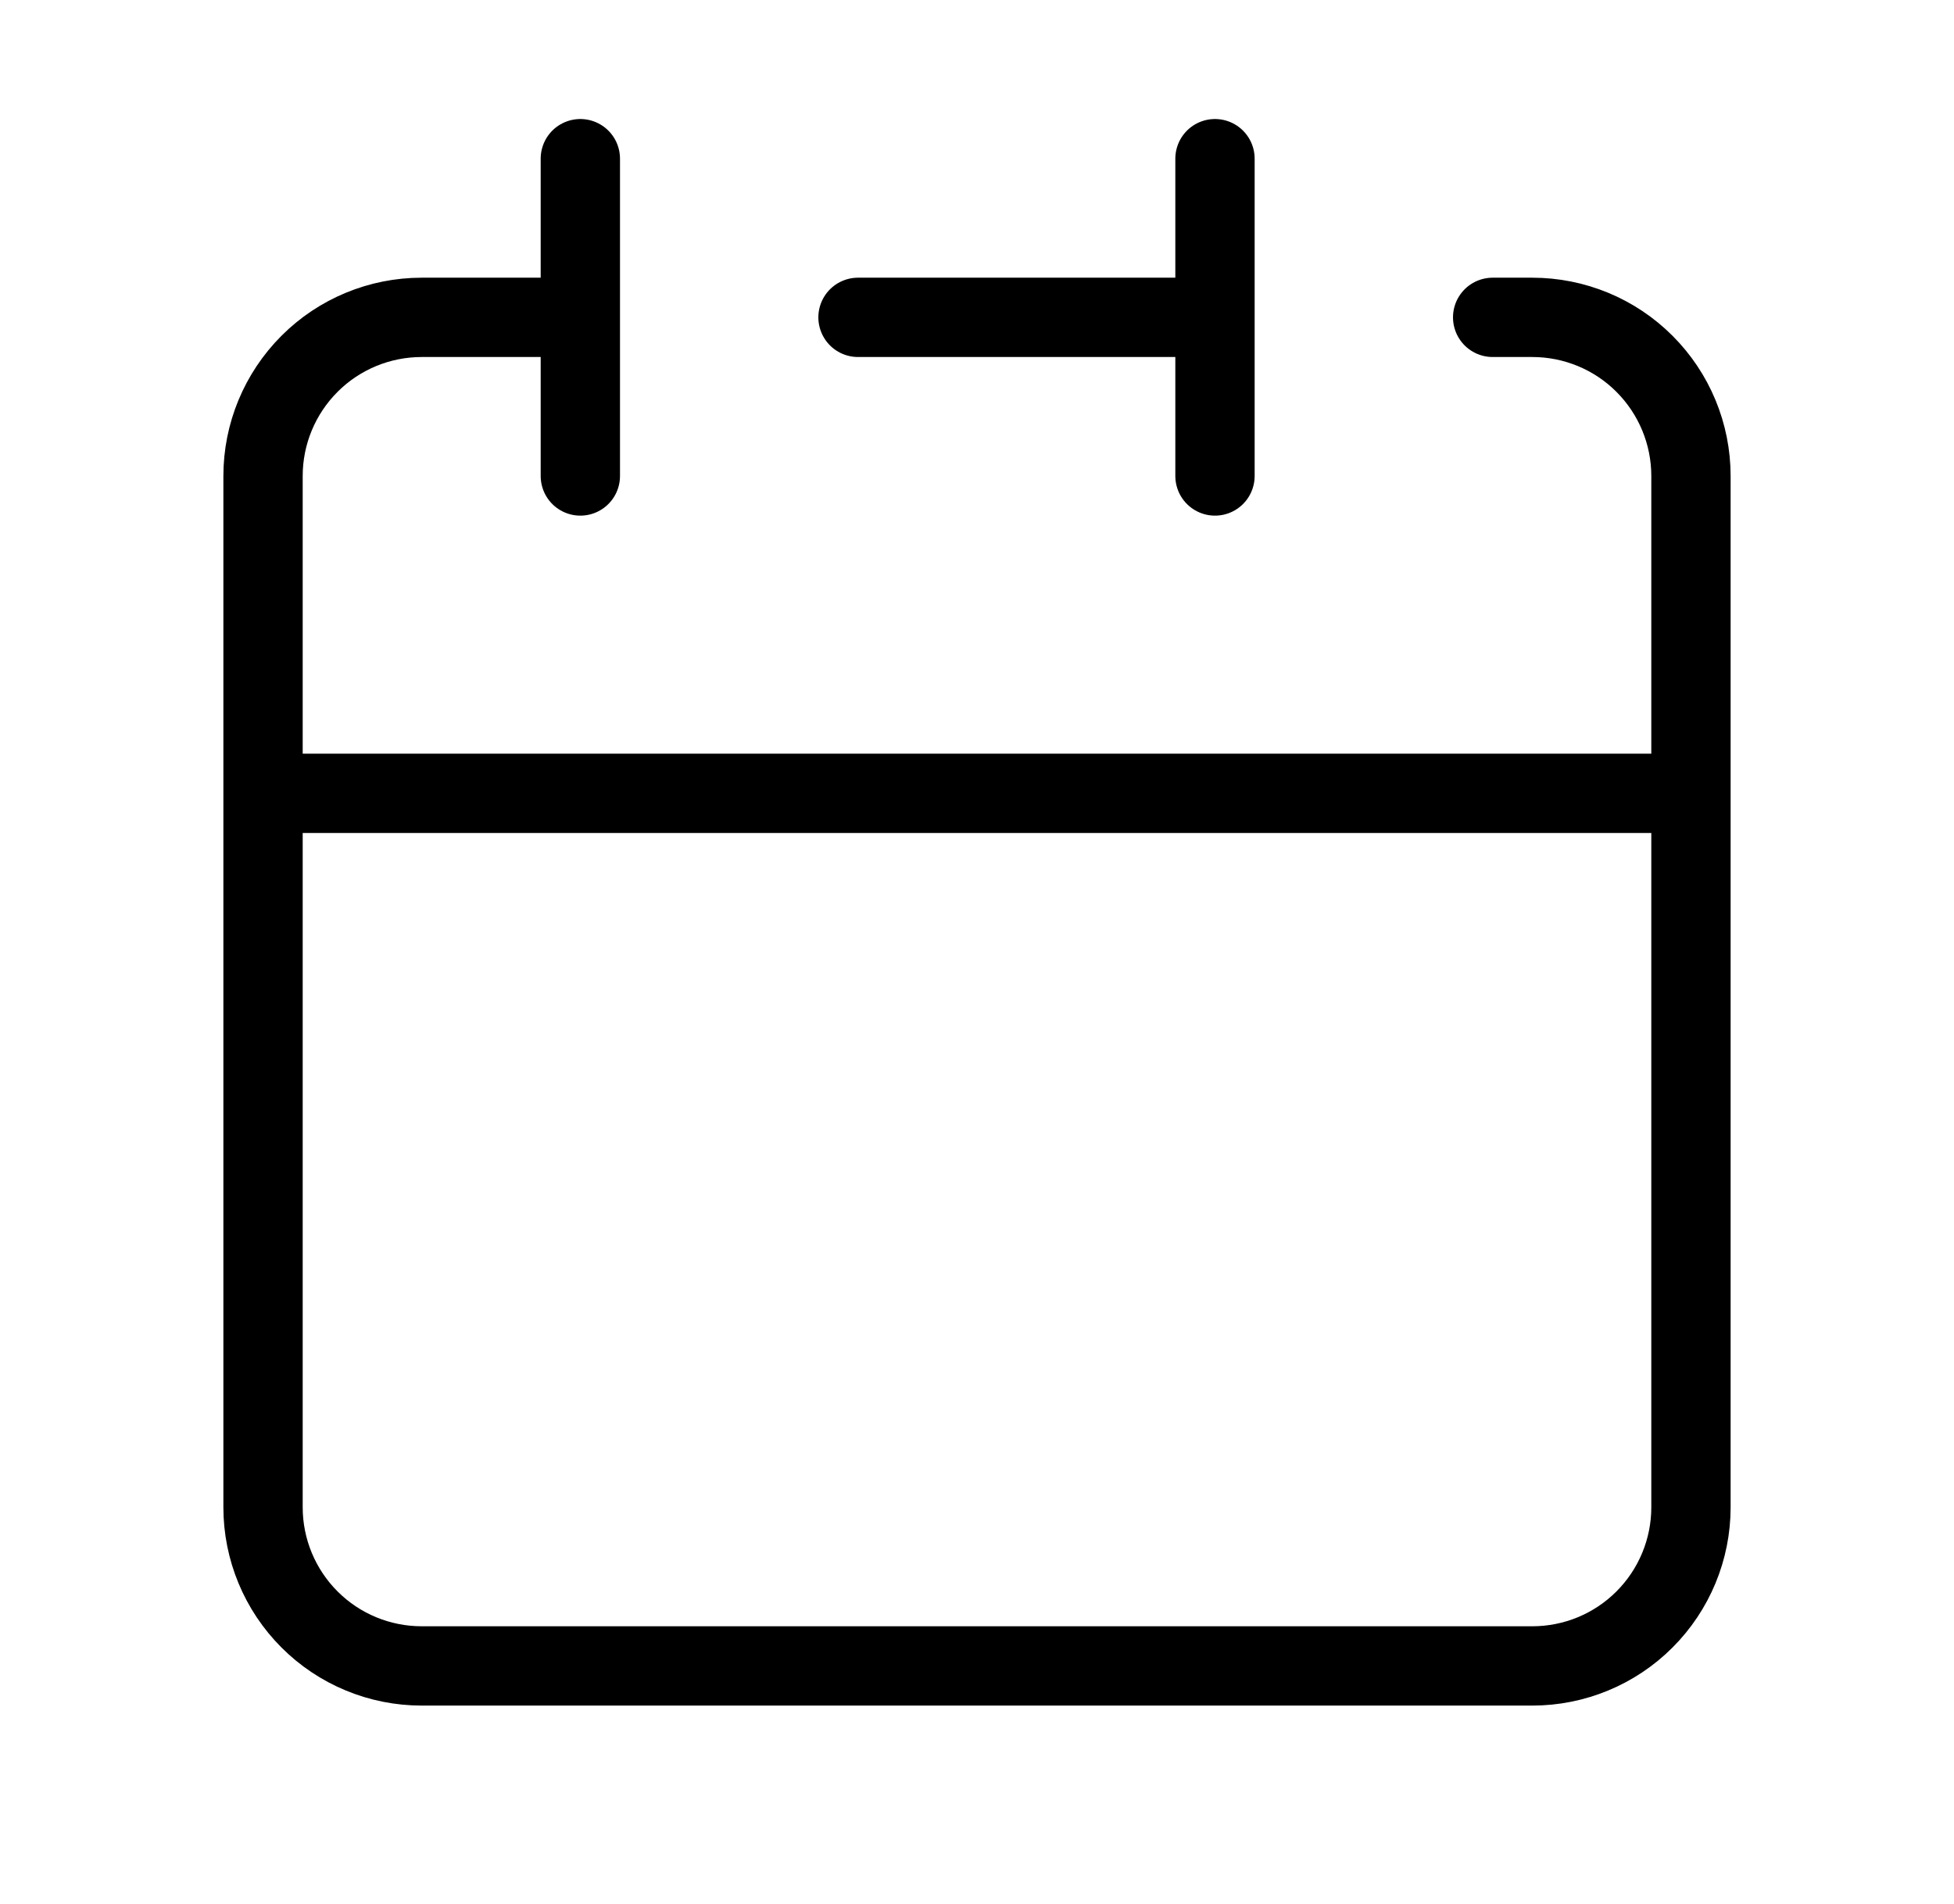 <?xml version="1.0" encoding="UTF-8"?> <svg xmlns="http://www.w3.org/2000/svg" width="39" height="38" viewBox="0 0 39 38" fill="none"><g id="Frame"><path id="Vector" d="M24.25 6.334V3.167M24.25 6.334V9.5M24.25 6.334H17.125M5.25 15.834V30.084C5.25 30.924 5.584 31.729 6.178 32.323C6.771 32.917 7.577 33.25 8.417 33.25H30.583C31.423 33.25 32.229 32.917 32.822 32.323C33.416 31.729 33.75 30.924 33.75 30.084V15.834M5.25 15.834H33.75M5.25 15.834V9.5C5.25 8.66 5.584 7.855 6.178 7.261C6.771 6.667 7.577 6.334 8.417 6.334H11.583M33.75 15.834V9.5C33.75 8.66 33.416 7.855 32.822 7.261C32.229 6.667 31.423 6.334 30.583 6.334H29.792M11.583 3.167V9.5" stroke="black" stroke-width="1.583" stroke-linecap="round" stroke-linejoin="round"></path></g></svg> 